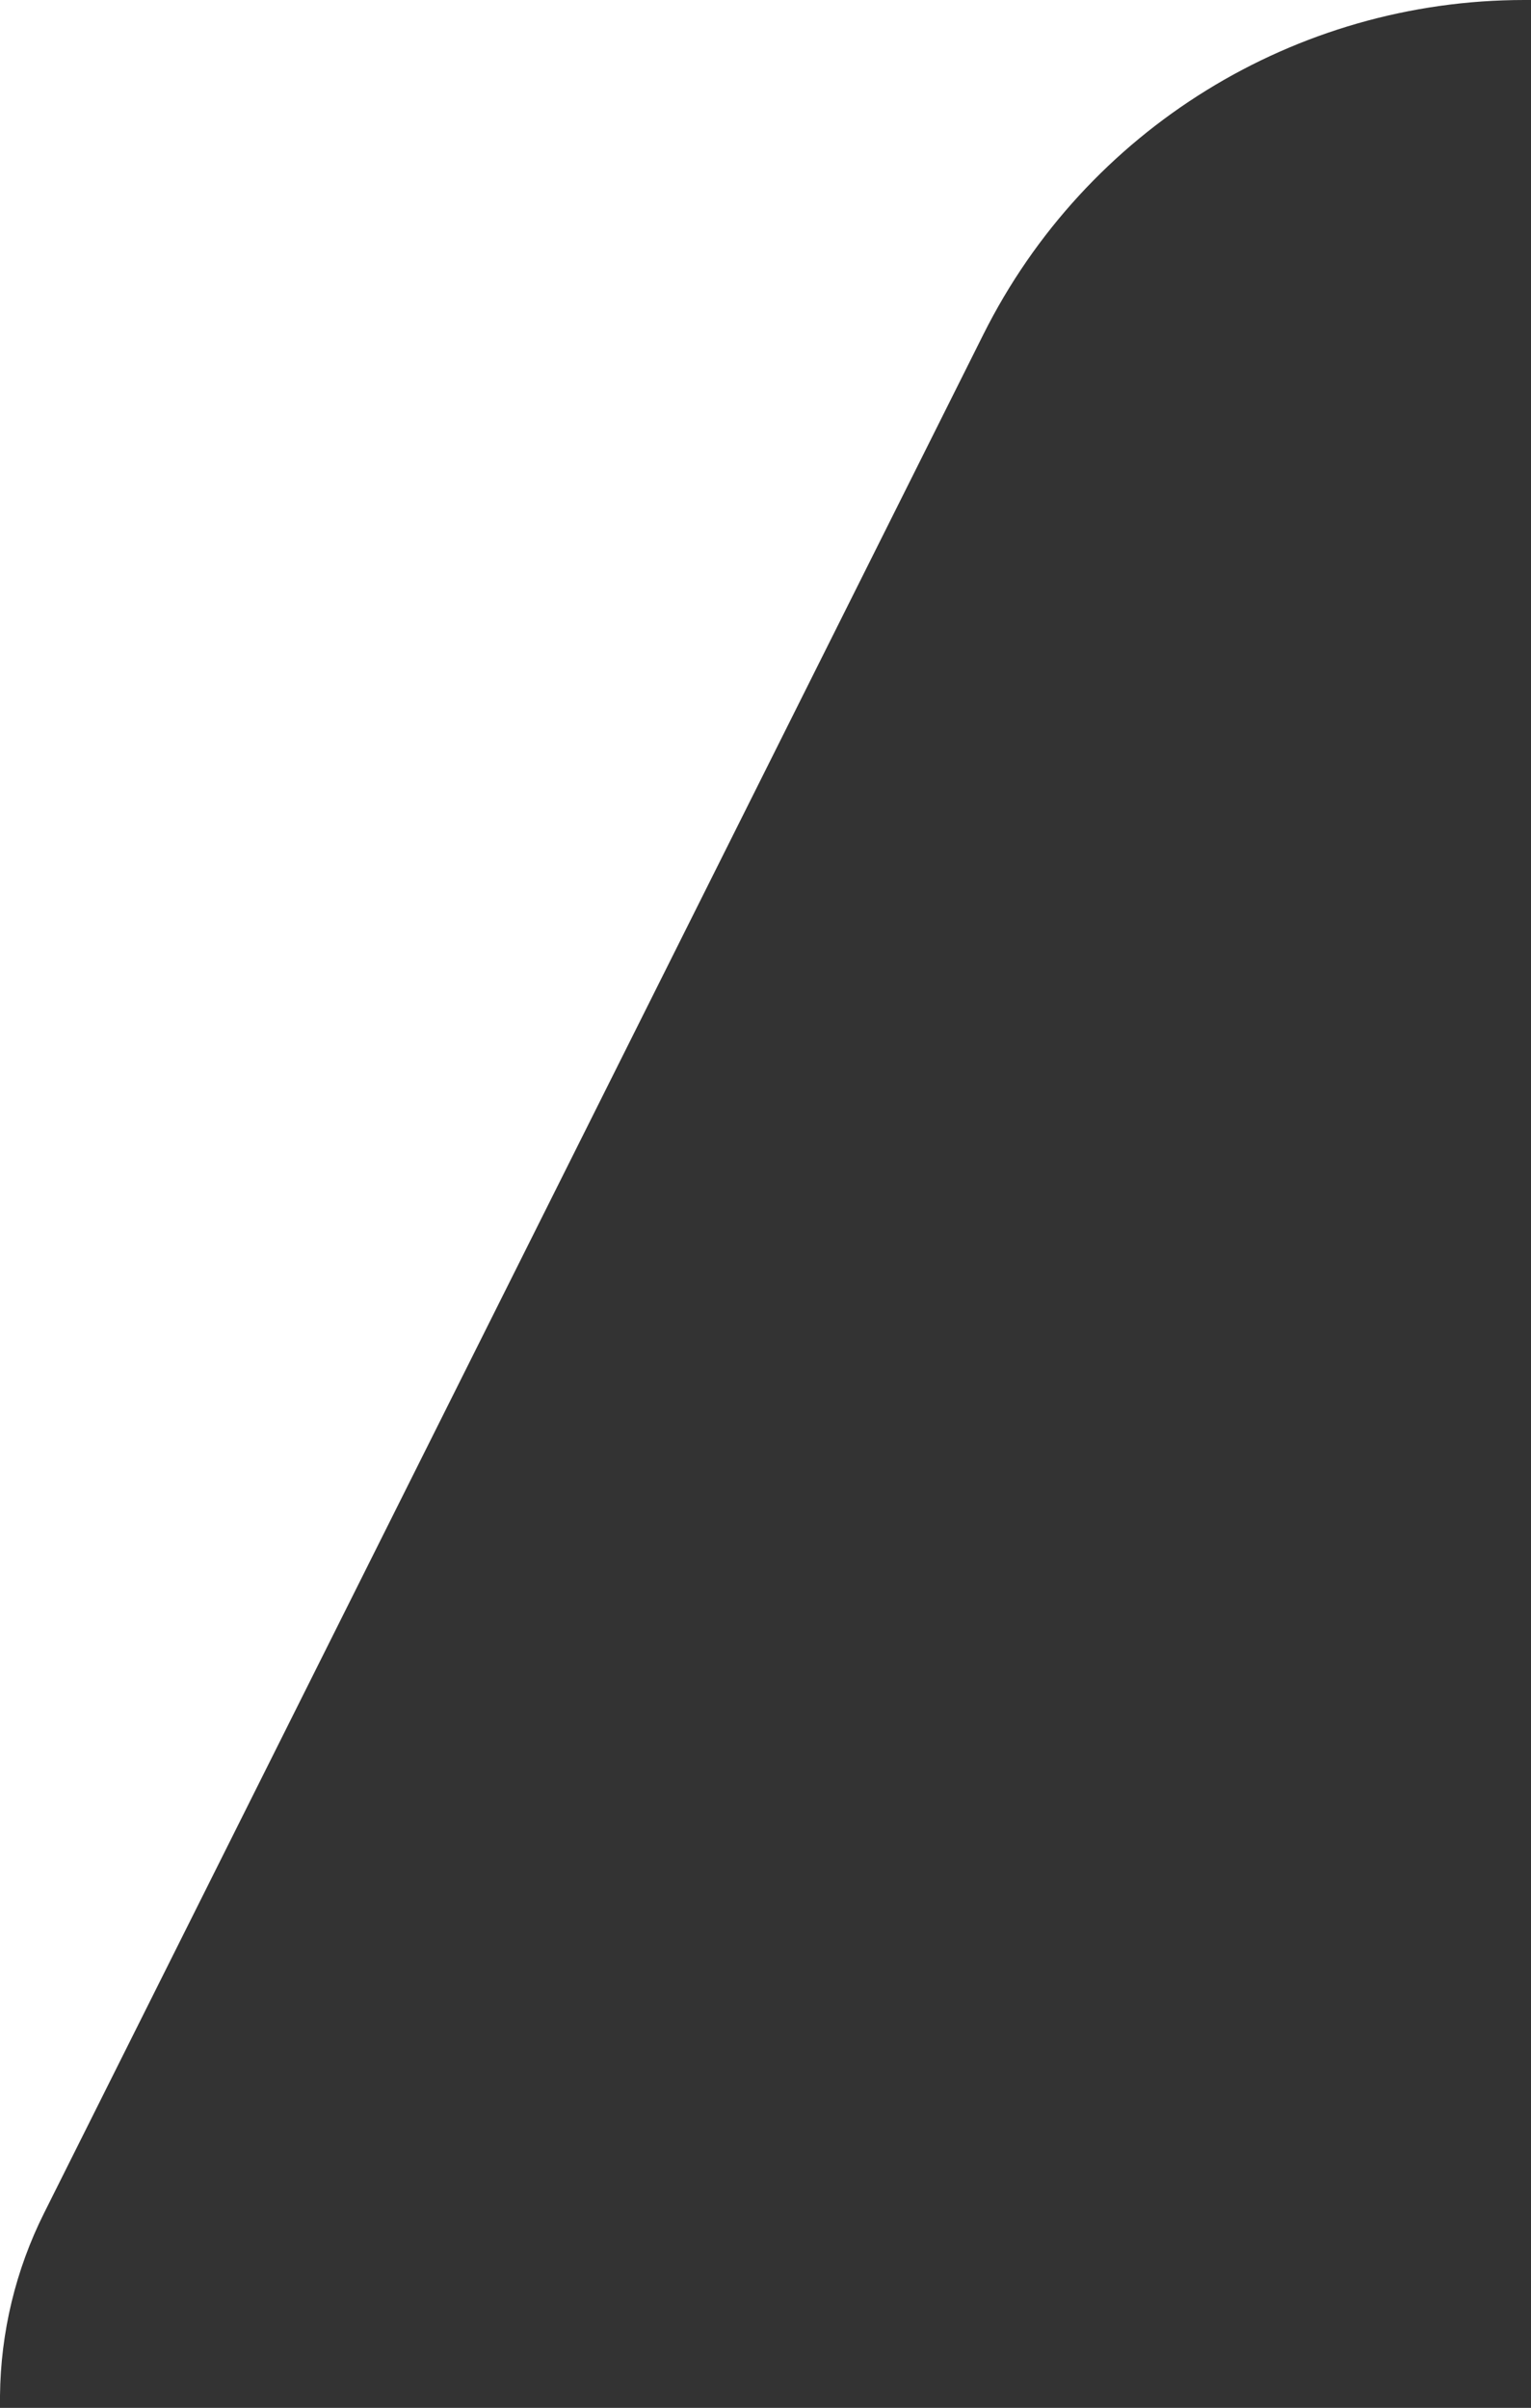 <svg width="110" height="173" viewBox="0 0 110 173" fill="none" xmlns="http://www.w3.org/2000/svg">
<rect x="0" y="0" width="110" height="173" fill="#333333" stroke="none"/>
<path fill-rule="evenodd" clip-rule="evenodd" d="M109.52 0H0V172.124C0.045 167.569 1.127 163.082 3.166 159.005L70.656 24.022C78.014 9.305 93.058 0 109.52 0Z" fill="white"/>
</svg>
